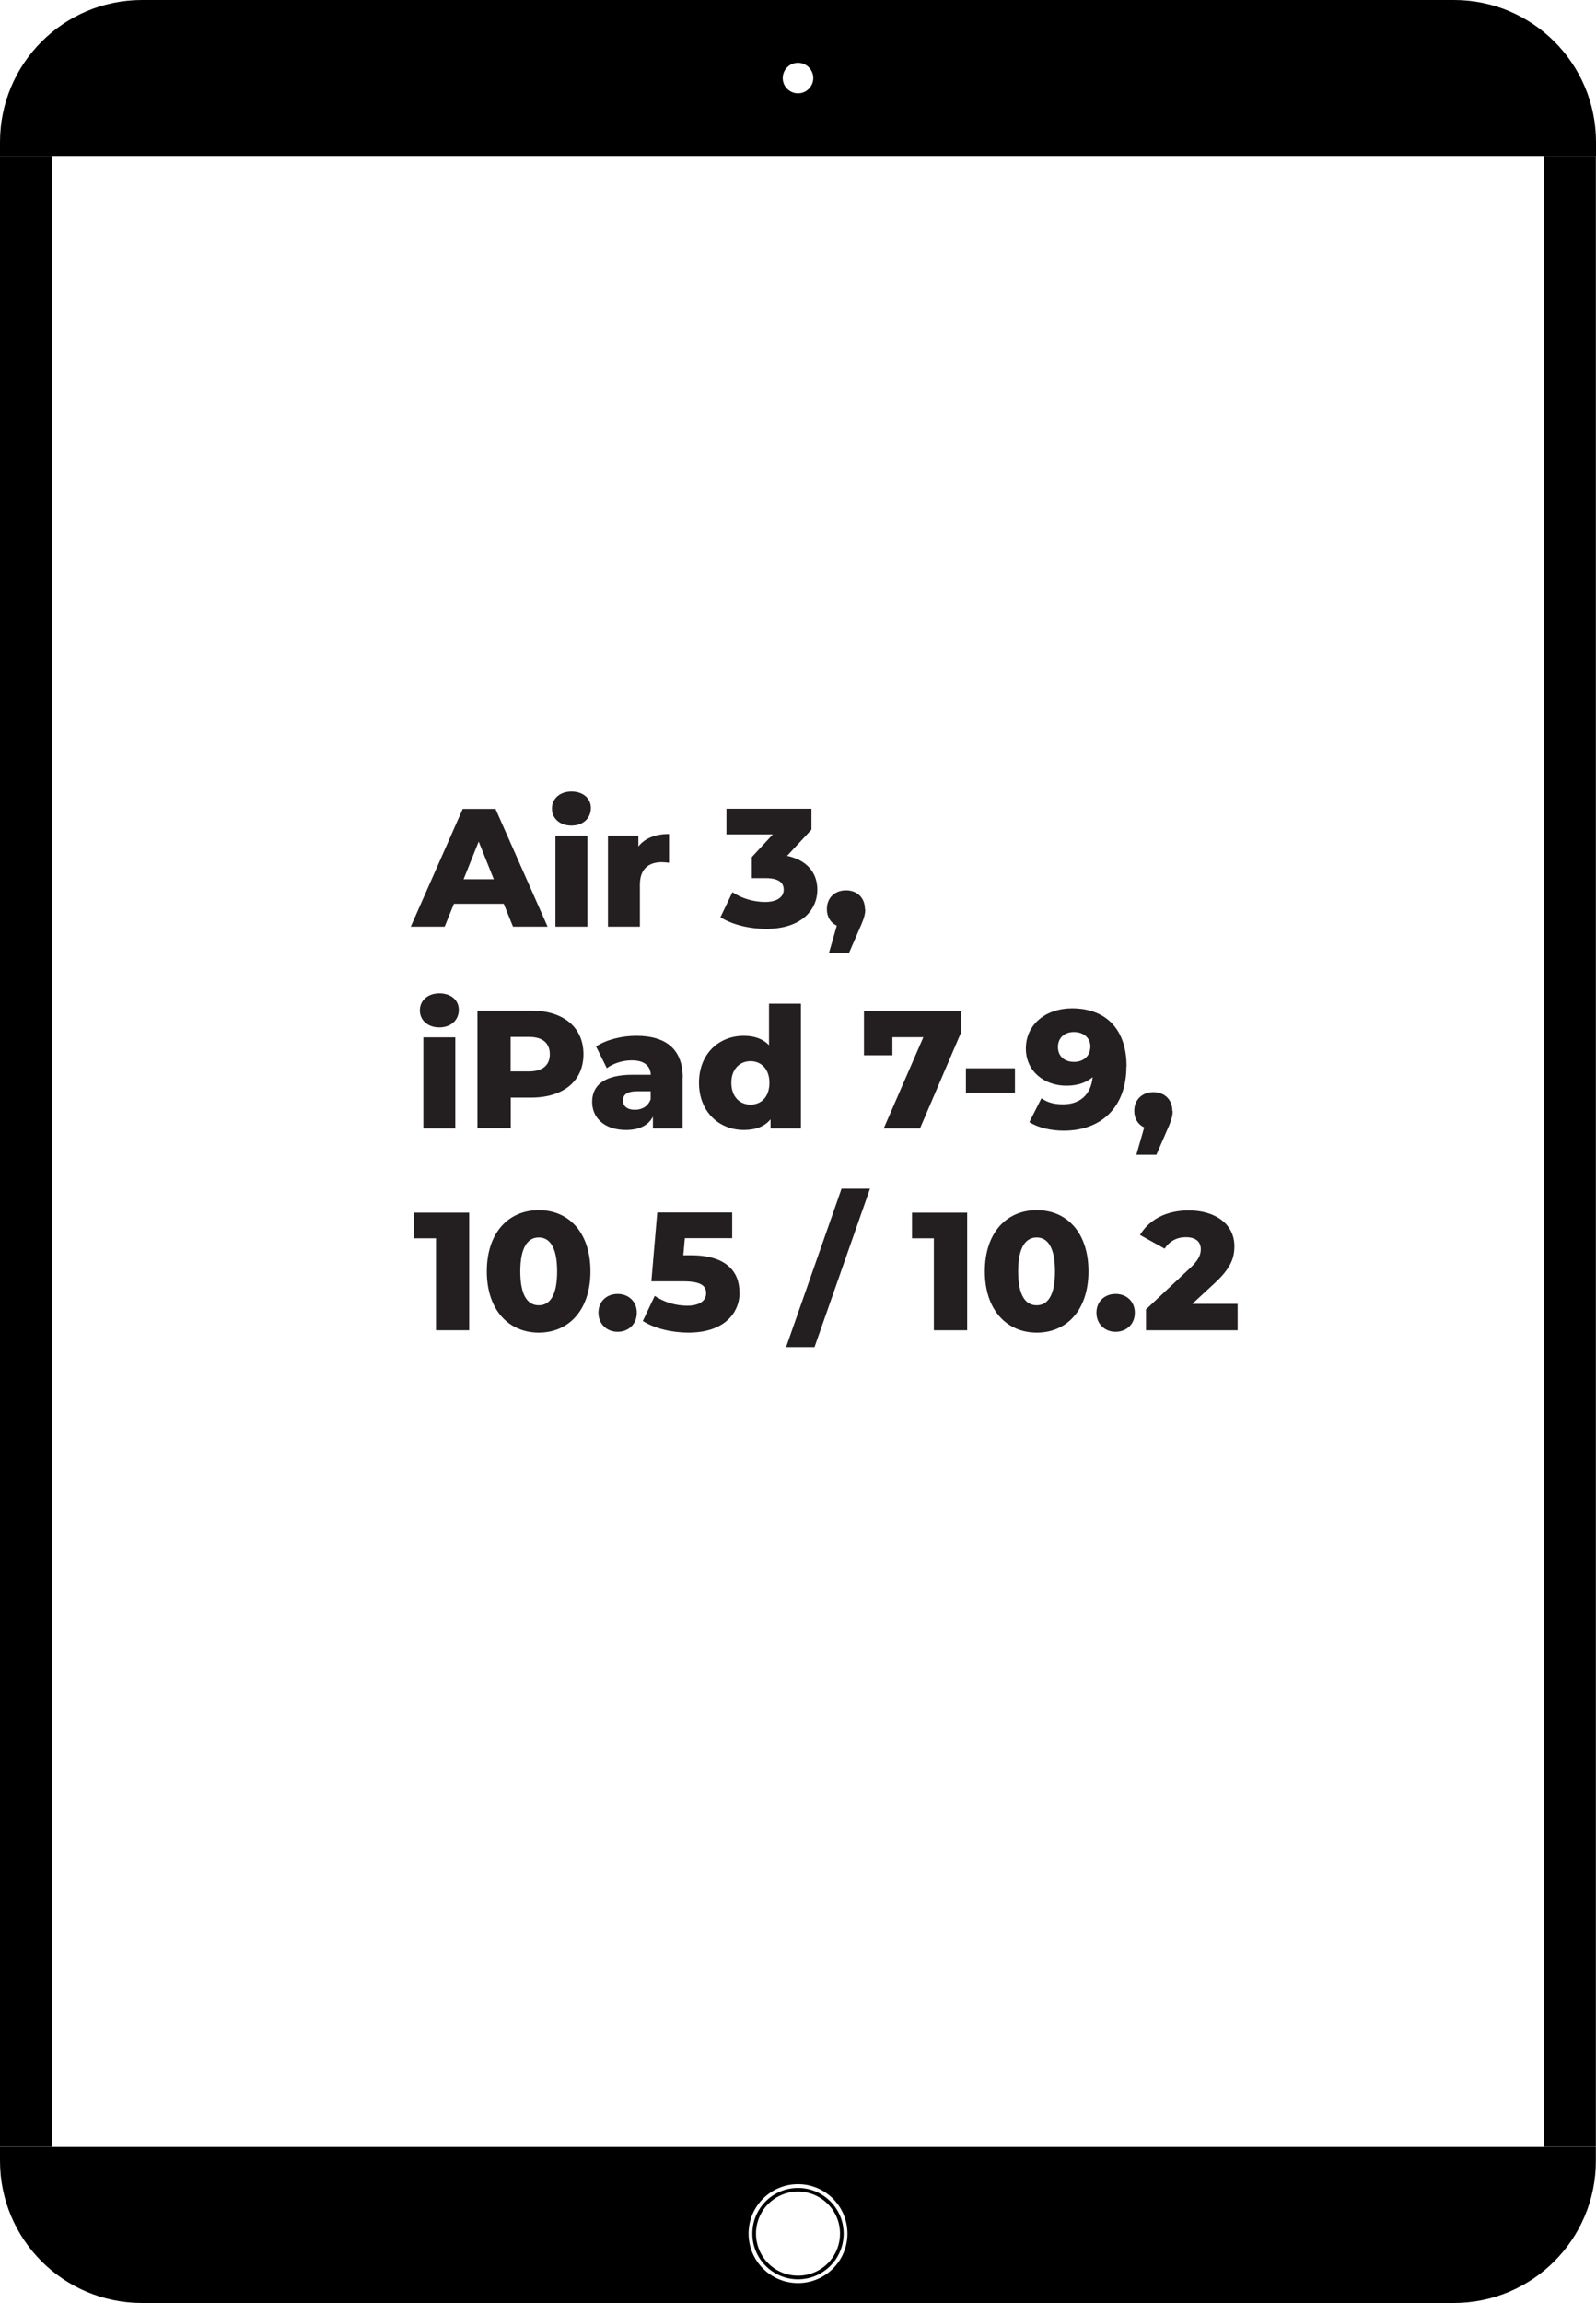 <?xml version="1.0" encoding="UTF-8"?>
<svg id="Layer_2" data-name="Layer 2" xmlns="http://www.w3.org/2000/svg" viewBox="0 0 113.96 164.33">
  <defs>
    <style>
      .cls-1 {
        fill: #231f20;
      }
    </style>
  </defs>
  <g id="Layer_1-2" data-name="Layer 1">
    <g id="Air3-10.5-ipad9-7">
      <g>
        <rect x="0" y="11.13" width="3.73" height="142.06"/>
        <rect x="110.22" y="11.13" width="3.73" height="142.06"/>
        <path d="M103.81,0H10.14C4.54,0,0,4.54,0,10.14v.99h113.96v-.99c0-5.6-4.54-10.14-10.14-10.14ZM56.98,6.66c-.6,0-1.09-.49-1.09-1.09s.49-1.09,1.09-1.09,1.09.49,1.09,1.09-.49,1.09-1.09,1.09Z"/>
        <g>
          <path d="M56.98,156.12c-1.8,0-3.26,1.46-3.26,3.26s1.46,3.26,3.26,3.26,3.26-1.46,3.26-3.26-1.46-3.26-3.26-3.26ZM56.98,162.38c-1.66,0-3-1.34-3-3s1.34-3,3-3,3,1.34,3,3-1.34,3-3,3Z"/>
          <path d="M0,153.2v.99c0,5.6,4.54,10.14,10.14,10.14h93.67c5.6,0,10.14-4.54,10.14-10.14v-.99H0ZM56.98,162.91c-1.95,0-3.53-1.58-3.53-3.53s1.58-3.53,3.53-3.53,3.53,1.58,3.53,3.53-1.58,3.53-3.53,3.53Z"/>
        </g>
      </g>
      <g>
        <path class="cls-1" d="M35.96,64.49h-3.55l-.66,1.63h-2.42l3.71-8.4h2.34l3.72,8.4h-2.47l-.66-1.63ZM35.26,62.74l-1.08-2.69-1.08,2.69h2.16Z"/>
        <path class="cls-1" d="M39.41,57.69c0-.68.55-1.21,1.39-1.21s1.39.49,1.39,1.18c0,.72-.55,1.25-1.39,1.25s-1.39-.53-1.39-1.21ZM39.66,59.62h2.28v6.5h-2.28v-6.5Z"/>
        <path class="cls-1" d="M47.77,59.51v2.05c-.2-.02-.35-.04-.52-.04-.92,0-1.56.47-1.56,1.61v2.99h-2.28v-6.5h2.17v.78c.47-.59,1.22-.89,2.18-.89Z"/>
        <path class="cls-1" d="M58.36,63.49c0,1.43-1.13,2.79-3.66,2.79-1.16,0-2.4-.29-3.26-.83l.86-1.79c.67.46,1.54.7,2.33.7s1.33-.31,1.33-.88c0-.5-.37-.82-1.28-.82h-1v-1.5l1.5-1.62h-3.31v-1.83h6.07v1.49l-1.74,1.87c1.42.3,2.16,1.21,2.16,2.41Z"/>
        <path class="cls-1" d="M61.78,64.87c0,.34-.05.6-.4,1.38l-.76,1.75h-1.43l.56-1.95c-.43-.2-.71-.61-.71-1.18,0-.82.58-1.34,1.37-1.34s1.35.53,1.35,1.34Z"/>
        <path class="cls-1" d="M29.98,72.09c0-.68.55-1.21,1.39-1.21s1.39.49,1.39,1.18c0,.72-.55,1.25-1.39,1.25s-1.39-.53-1.39-1.21ZM30.23,74.02h2.28v6.5h-2.28v-6.5Z"/>
        <path class="cls-1" d="M41.66,75.23c0,1.91-1.44,3.09-3.73,3.09h-1.46v2.19h-2.38v-8.4h3.84c2.29,0,3.73,1.19,3.73,3.11ZM39.26,75.23c0-.78-.49-1.24-1.48-1.24h-1.32v2.46h1.32c.98,0,1.48-.46,1.48-1.22Z"/>
        <path class="cls-1" d="M48.74,76.91v3.61h-2.12v-.84c-.32.62-.97.95-1.92.95-1.56,0-2.42-.88-2.42-2,0-1.2.88-1.94,2.89-1.94h1.3c-.04-.66-.48-1.03-1.38-1.03-.62,0-1.32.22-1.76.56l-.77-1.55c.74-.49,1.85-.76,2.87-.76,2.11,0,3.32.94,3.32,3ZM46.46,78.43v-.56h-.98c-.73,0-1,.26-1,.66s.31.66.85.66c.5,0,.95-.24,1.13-.76Z"/>
        <path class="cls-1" d="M57.19,71.62v8.9h-2.17v-.65c-.43.52-1.07.76-1.91.76-1.77,0-3.2-1.3-3.2-3.37s1.43-3.35,3.2-3.35c.76,0,1.37.22,1.8.67v-2.96h2.28ZM54.94,77.26c0-.98-.59-1.54-1.35-1.54s-1.37.55-1.37,1.54.59,1.56,1.37,1.56,1.35-.56,1.35-1.56Z"/>
        <path class="cls-1" d="M68.65,72.12v1.49l-2.96,6.91h-2.59l2.83-6.51h-2.21v1.29h-2.03v-3.18h6.96Z"/>
        <path class="cls-1" d="M68.97,76.23h3.5v1.75h-3.5v-1.75Z"/>
        <path class="cls-1" d="M80.43,76.09c0,2.93-1.81,4.59-4.47,4.59-.94,0-1.85-.22-2.46-.61l.86-1.7c.48.34,1.01.43,1.55.43,1.19,0,1.98-.67,2.11-1.94-.47.4-1.09.61-1.88.61-1.58,0-2.89-1.04-2.89-2.65,0-1.75,1.46-2.87,3.29-2.87,2.36,0,3.9,1.42,3.9,4.14ZM77.86,74.7c0-.62-.46-1.06-1.18-1.06-.67,0-1.14.41-1.14,1.07s.47,1.06,1.15,1.06,1.16-.43,1.16-1.07Z"/>
        <path class="cls-1" d="M83.73,79.27c0,.34-.05.6-.4,1.38l-.76,1.75h-1.43l.56-1.95c-.43-.2-.71-.61-.71-1.18,0-.82.58-1.34,1.37-1.34s1.35.53,1.35,1.34Z"/>
        <path class="cls-1" d="M33.5,86.52v8.4h-2.37v-6.56h-1.56v-1.83h3.93Z"/>
        <path class="cls-1" d="M34.76,90.72c0-2.77,1.56-4.37,3.71-4.37s3.69,1.6,3.69,4.37-1.56,4.37-3.69,4.37-3.71-1.6-3.71-4.37ZM39.78,90.72c0-1.76-.55-2.42-1.31-2.42s-1.32.66-1.32,2.42.55,2.42,1.32,2.42,1.31-.66,1.31-2.42Z"/>
        <path class="cls-1" d="M42.73,93.67c0-.82.6-1.34,1.37-1.34s1.37.53,1.37,1.34-.59,1.36-1.37,1.36-1.37-.56-1.37-1.36Z"/>
        <path class="cls-1" d="M52.81,92.22c0,1.5-1.13,2.87-3.66,2.87-1.16,0-2.4-.29-3.25-.83l.85-1.79c.68.46,1.52.7,2.33.7s1.34-.32,1.34-.89c0-.52-.35-.85-1.63-.85h-2.28l.42-4.91h5.35v1.83h-3.38l-.11,1.22h.56c2.48,0,3.45,1.15,3.45,2.64Z"/>
        <path class="cls-1" d="M60.09,84.82h2.03l-3.96,11.3h-2.03l3.96-11.3Z"/>
        <path class="cls-1" d="M69.06,86.52v8.4h-2.38v-6.56h-1.56v-1.83h3.93Z"/>
        <path class="cls-1" d="M70.32,90.72c0-2.77,1.56-4.37,3.71-4.37s3.69,1.6,3.69,4.37-1.56,4.37-3.69,4.37-3.71-1.6-3.71-4.37ZM75.33,90.72c0-1.76-.55-2.42-1.31-2.42s-1.32.66-1.32,2.42.55,2.42,1.32,2.42,1.31-.66,1.31-2.42Z"/>
        <path class="cls-1" d="M78.29,93.67c0-.82.6-1.34,1.37-1.34s1.37.53,1.37,1.34-.59,1.36-1.37,1.36-1.37-.56-1.37-1.36Z"/>
        <path class="cls-1" d="M88.37,93.04v1.88h-6.54v-1.49l3.14-2.94c.67-.62.77-1.01.77-1.35,0-.54-.36-.86-1.08-.86-.61,0-1.16.28-1.5.82l-1.76-.98c.64-1.06,1.82-1.75,3.48-1.75,1.93,0,3.26,1,3.26,2.55,0,.82-.23,1.56-1.43,2.66l-1.58,1.46h3.24Z"/>
      </g>
    </g>
  </g>
</svg>